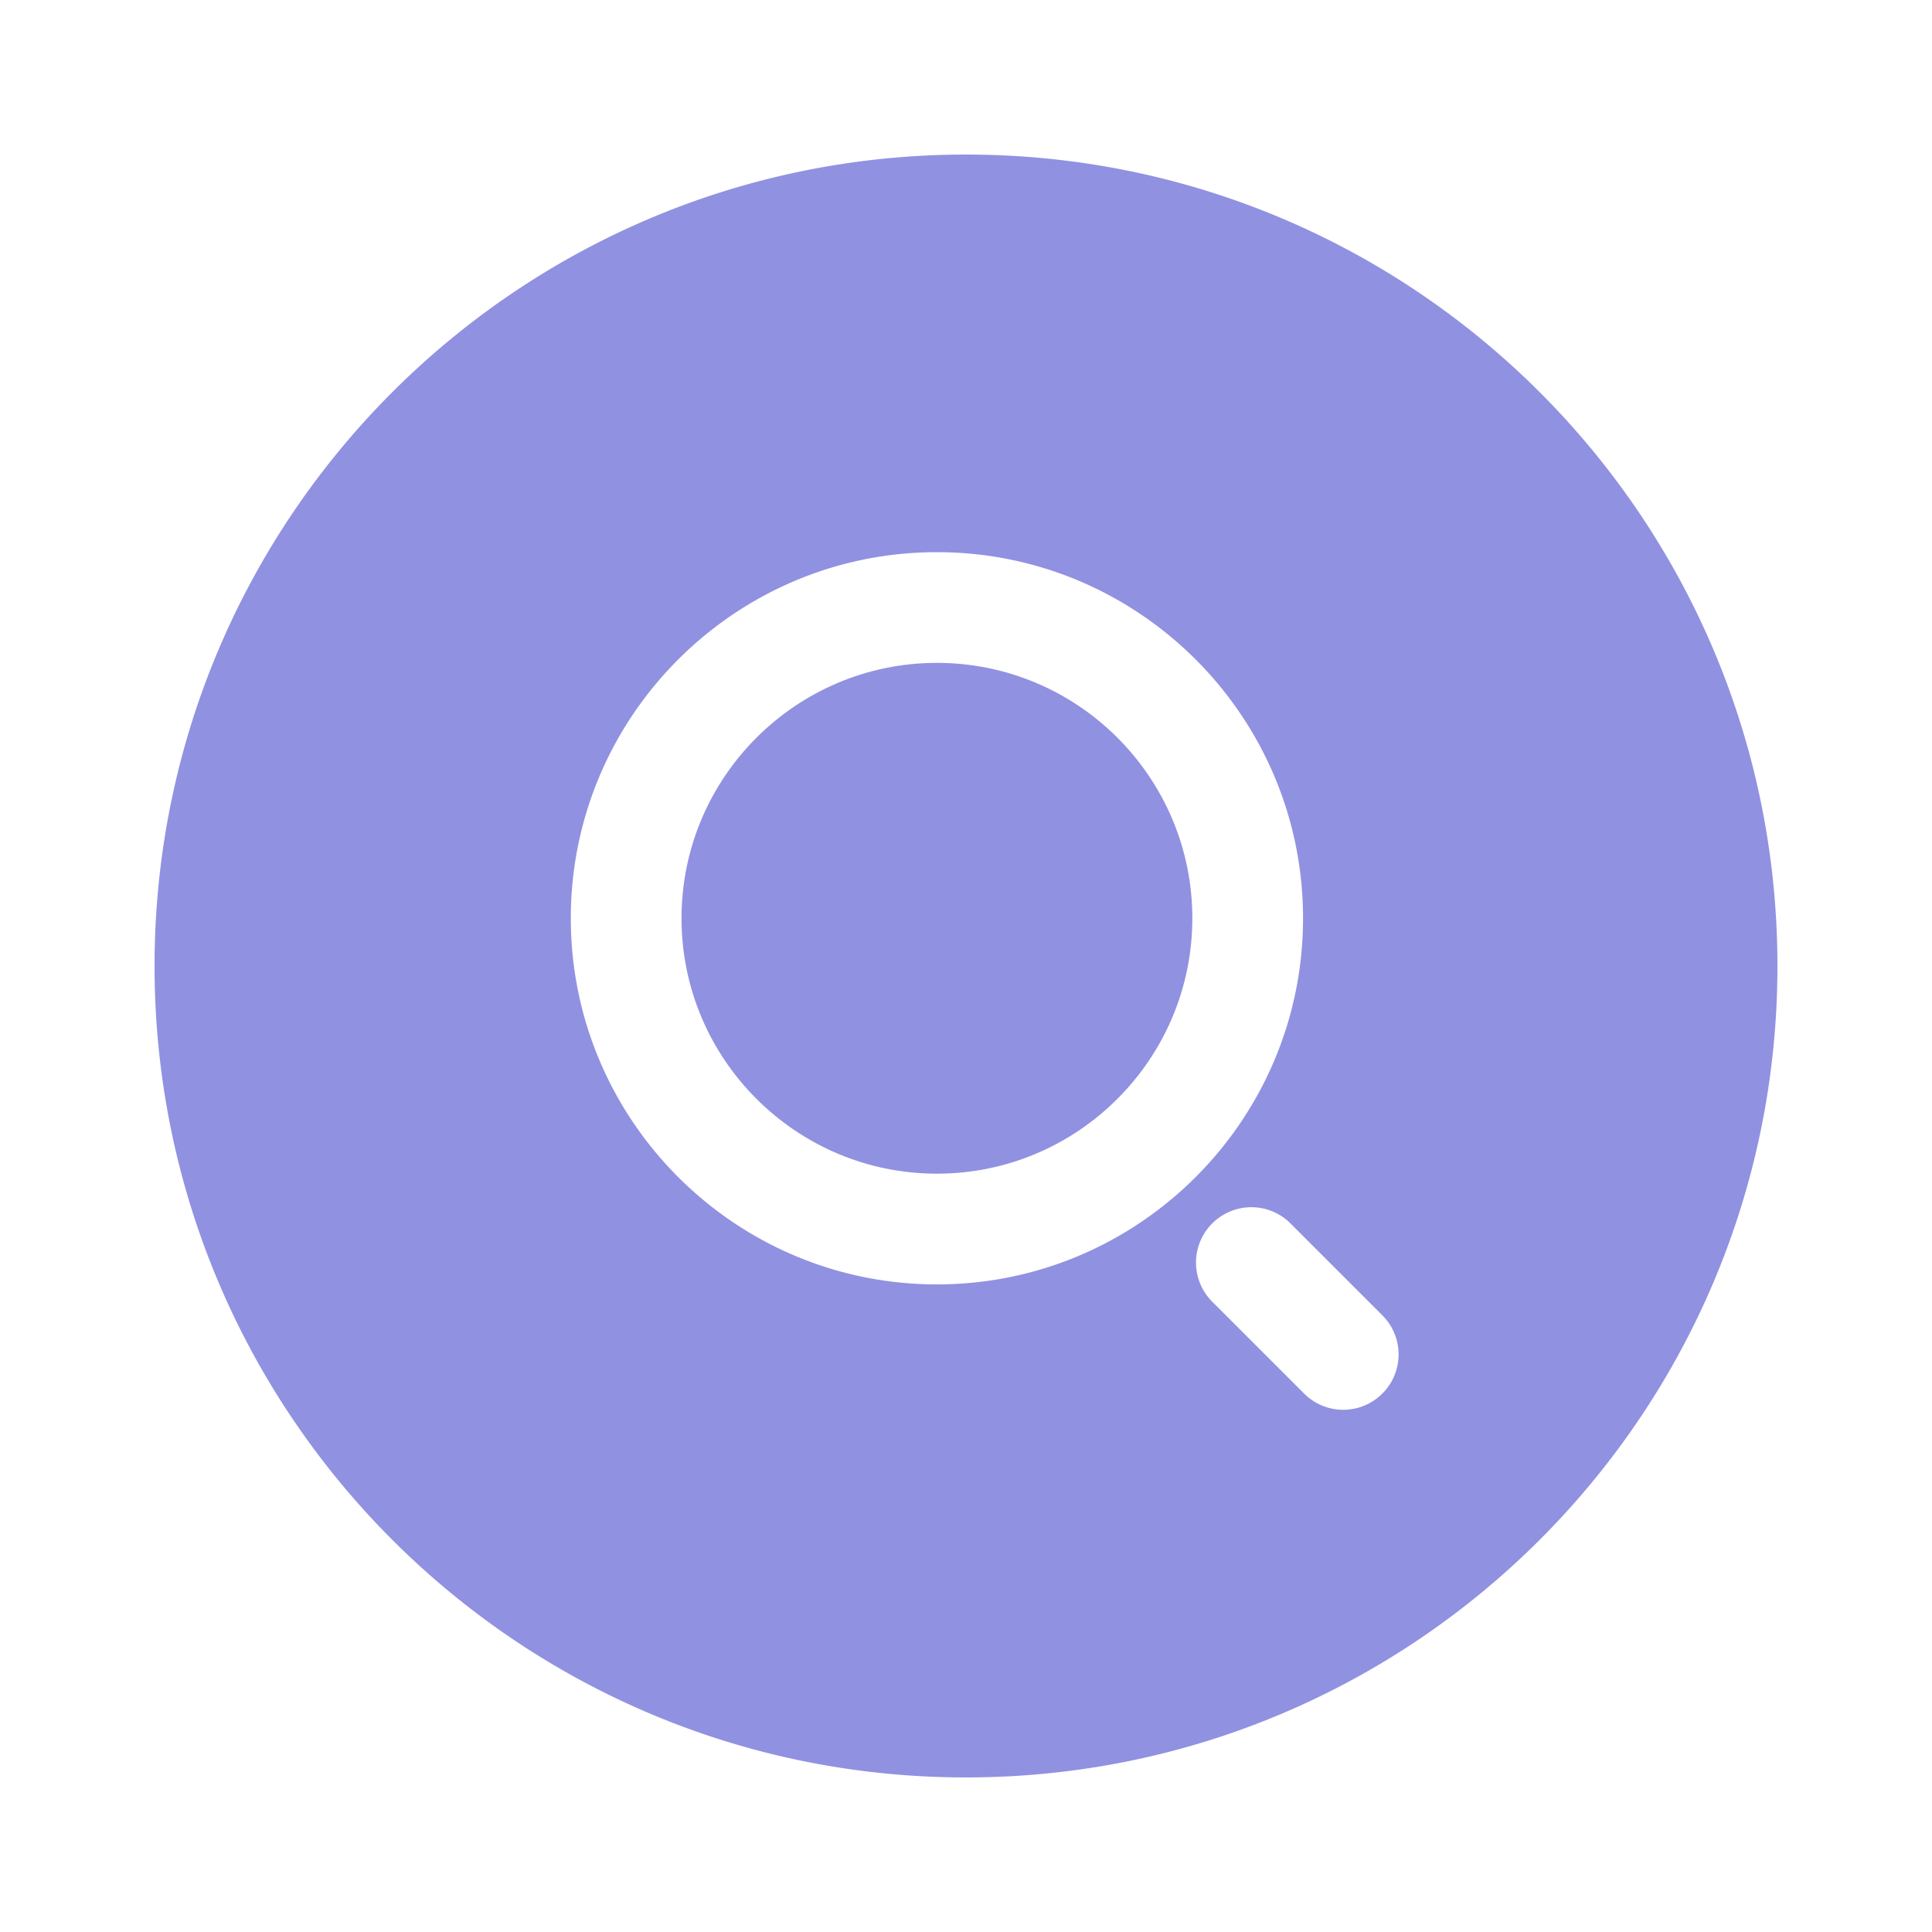 <?xml version="1.0" standalone="no"?><!DOCTYPE svg PUBLIC "-//W3C//DTD SVG 1.1//EN" "http://www.w3.org/Graphics/SVG/1.1/DTD/svg11.dtd"><svg t="1748336558323" class="icon" viewBox="0 0 1024 1024" version="1.1" xmlns="http://www.w3.org/2000/svg" p-id="7744" xmlns:xlink="http://www.w3.org/1999/xlink" width="32" height="32"><path d="M496.589 351.334c-74.65 0-135.373 60.723-135.373 135.373s60.723 135.373 135.373 135.373 135.373-60.723 135.373-135.373-60.672-135.373-135.373-135.373z" fill="#9191E2" p-id="7745"></path><path d="M512 81.92c-237.517 0-430.08 192.563-430.08 430.08s192.563 430.08 430.08 430.08 430.08-192.563 430.08-430.08-192.563-430.08-430.08-430.08z m-15.411 598.835c-107.008 0-194.048-87.04-194.048-194.048s87.04-194.048 194.048-194.048 194.048 87.04 194.048 194.048-87.04 194.048-194.048 194.048z m236.083 57.856c-5.734 5.734-13.21 8.602-20.736 8.602s-15.002-2.867-20.736-8.602l-48.691-48.691a29.297 29.297 0 0 1 0-41.472 29.297 29.297 0 0 1 41.472 0l48.691 48.691c11.469 11.469 11.469 30.054 0 41.472z" fill="#9191E2" p-id="7746"></path></svg>